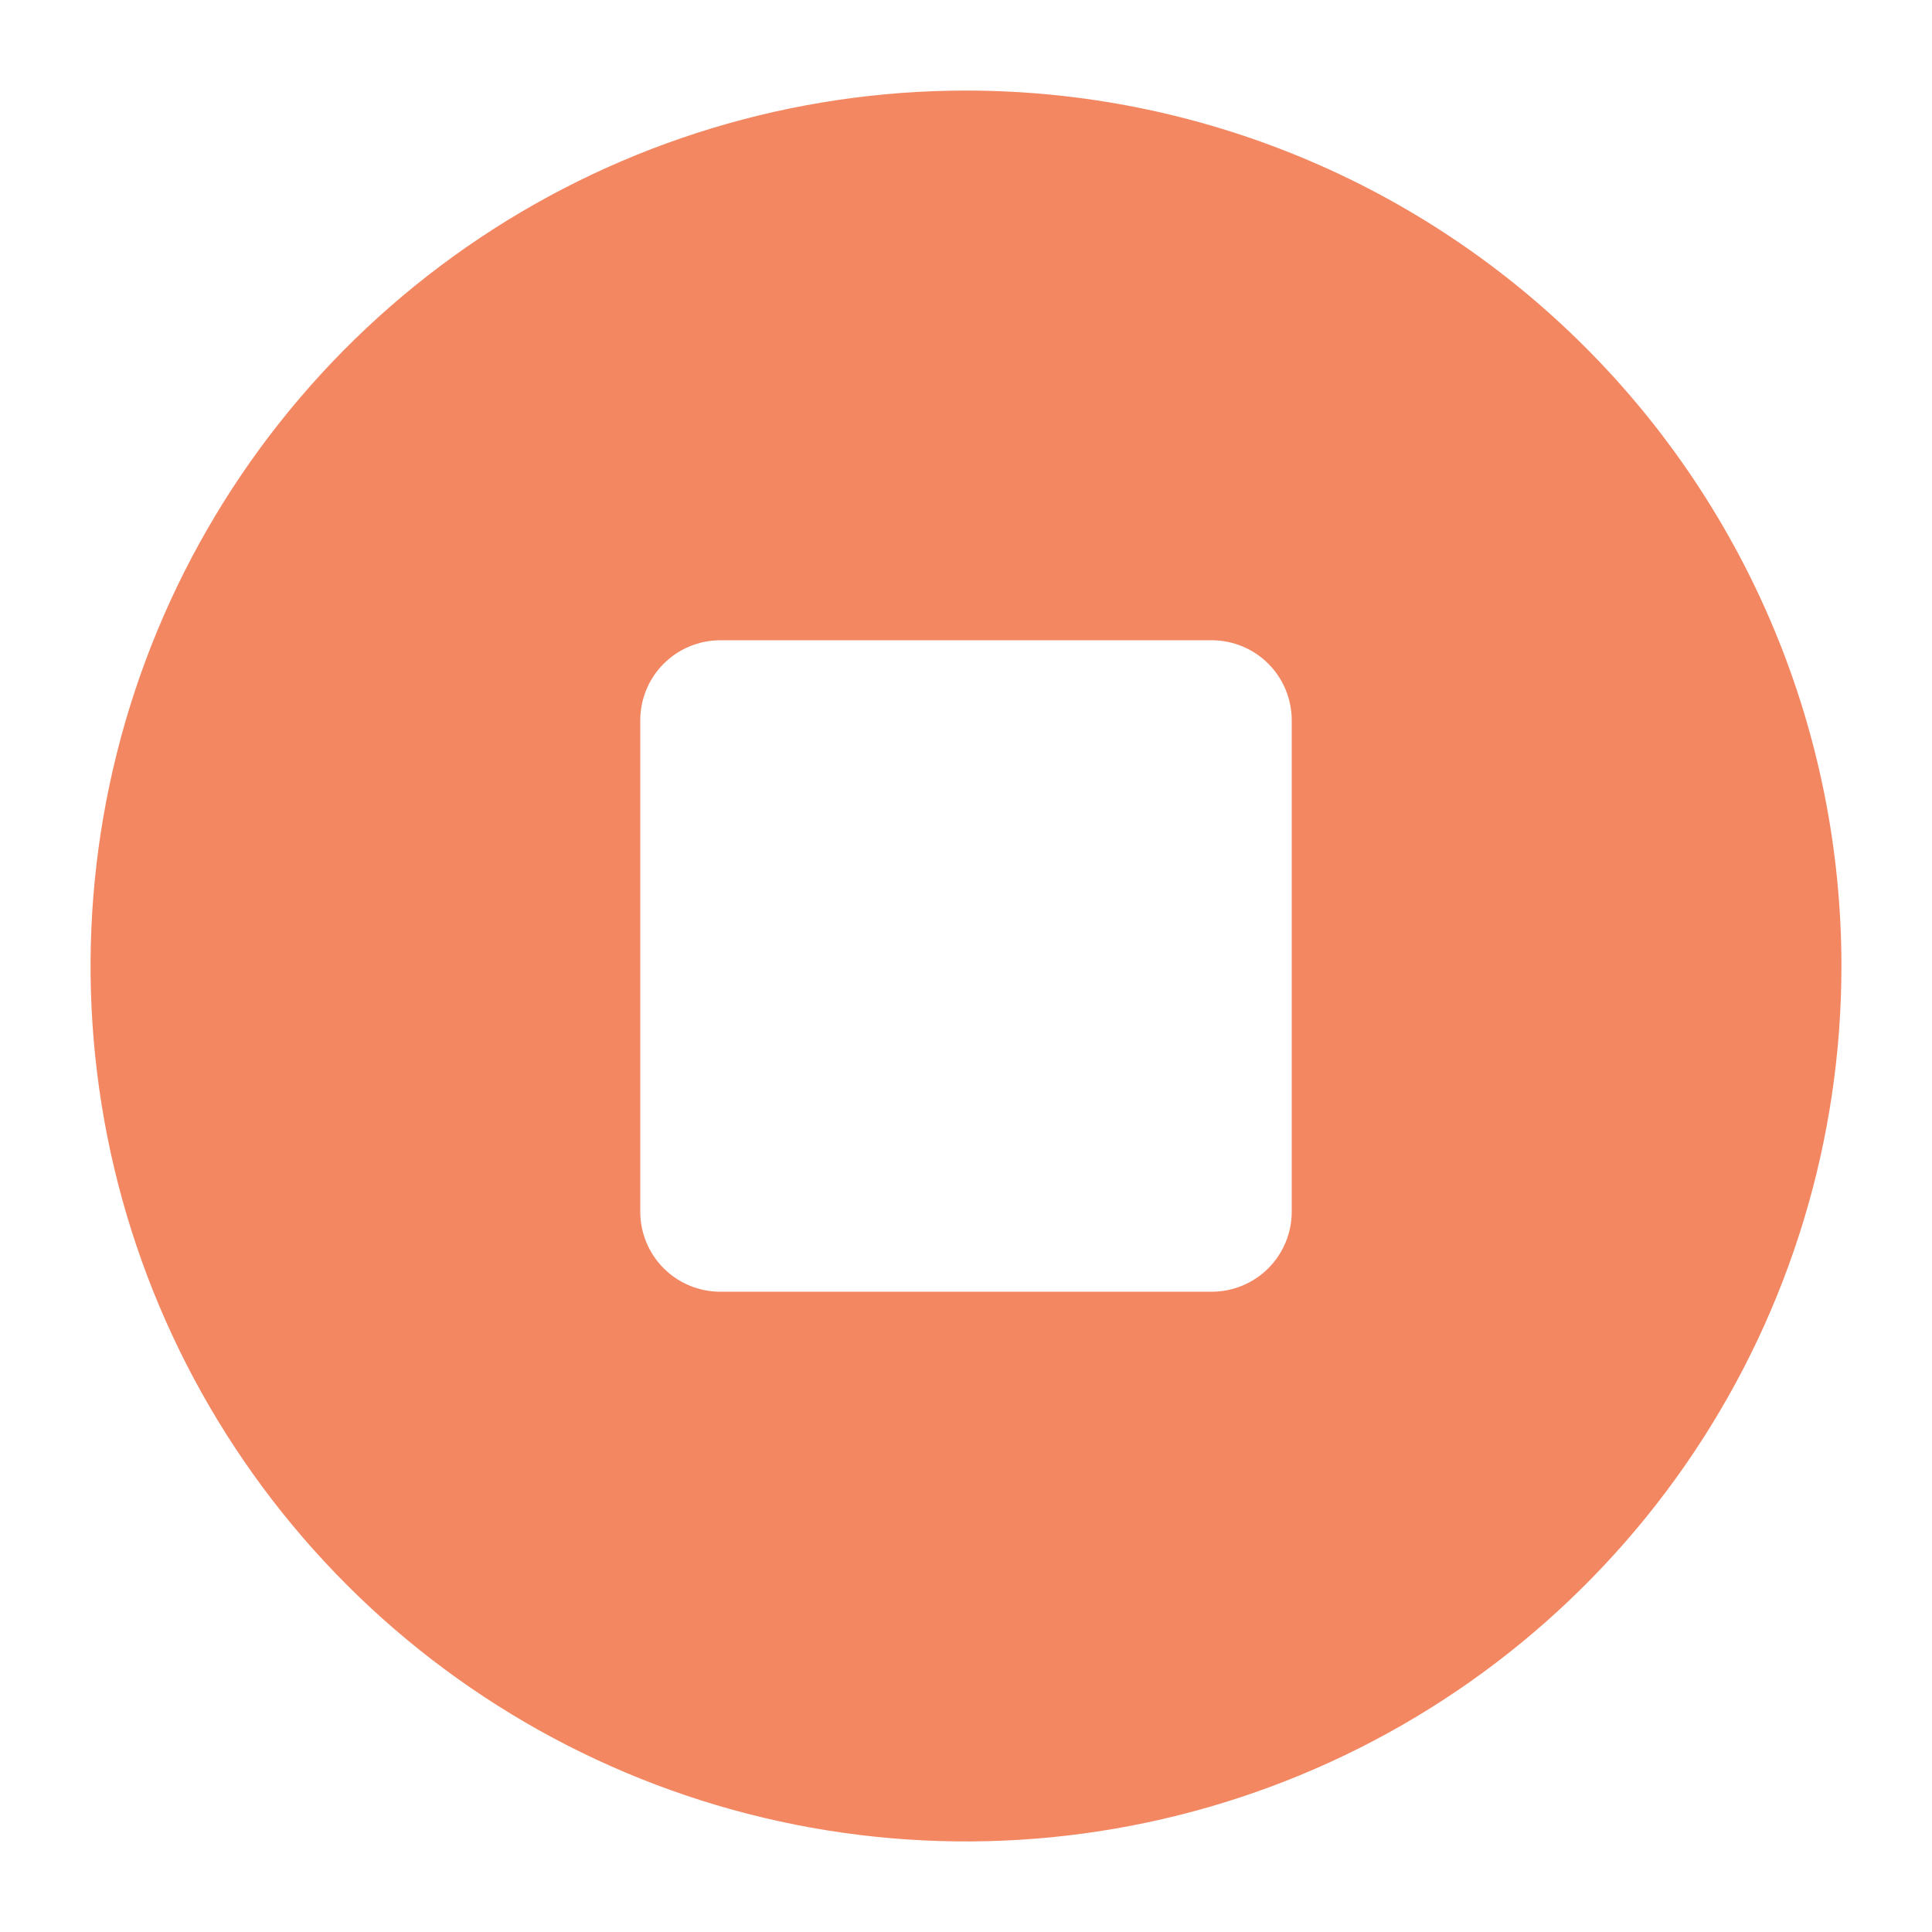 <?xml version="1.0" encoding="UTF-8"?> <svg xmlns="http://www.w3.org/2000/svg" width="64" height="64" viewBox="0 0 64 64" fill="none"><path d="M32 3C26.264 3 20.657 4.701 15.889 7.887C11.12 11.074 7.402 15.603 5.208 20.902C3.013 26.201 2.438 32.032 3.557 37.658C4.676 43.283 7.438 48.45 11.494 52.506C15.55 56.562 20.717 59.324 26.342 60.443C31.968 61.562 37.799 60.987 43.098 58.792C48.397 56.598 52.926 52.881 56.113 48.111C59.299 43.343 61 37.736 61 32C61 24.309 57.945 16.933 52.506 11.494C47.068 6.055 39.691 3 32 3ZM21.21 40.14V23.86C21.21 23.157 21.489 22.483 21.986 21.986C22.483 21.489 23.157 21.21 23.86 21.21H40.14C40.843 21.21 41.517 21.489 42.014 21.986C42.511 22.483 42.79 23.157 42.79 23.86V40.14C42.79 40.843 42.511 41.517 42.014 42.014C41.517 42.511 40.843 42.79 40.14 42.79H23.86C23.157 42.79 22.483 42.511 21.986 42.014C21.489 41.517 21.21 40.843 21.21 40.14Z" fill="#F38761"></path></svg> 